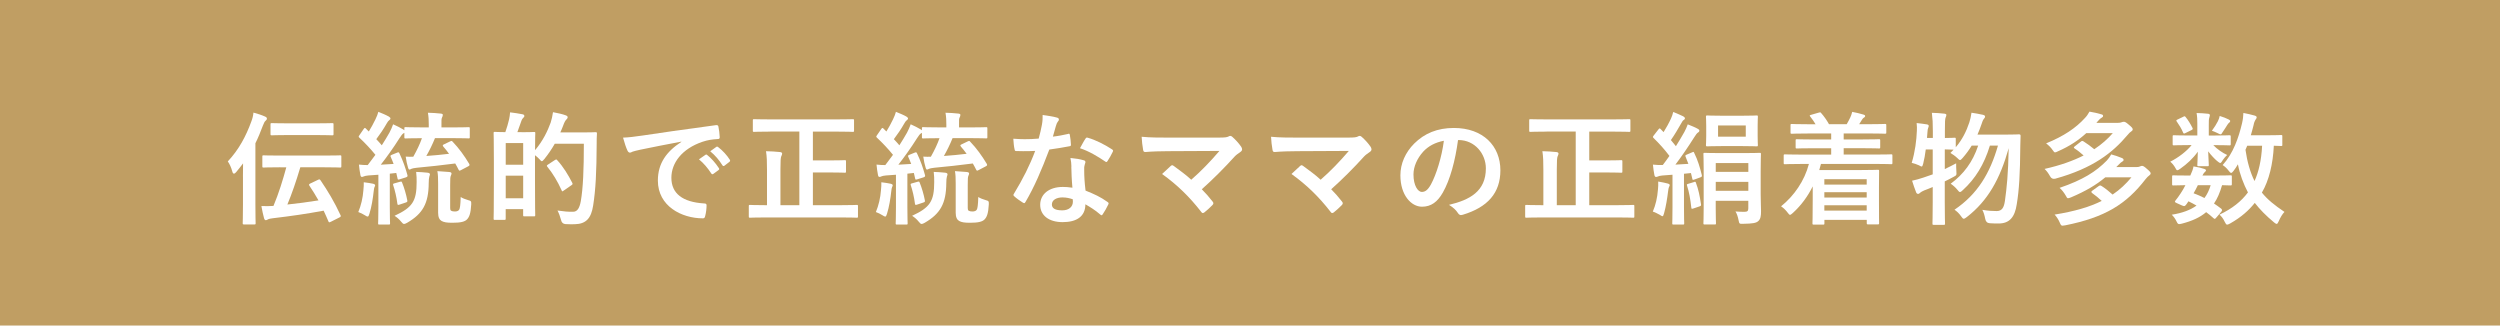 <?xml version="1.0" encoding="UTF-8"?>
<svg id="_レイヤー_2" data-name="レイヤー 2" xmlns="http://www.w3.org/2000/svg" width="768" height="100" viewBox="0 0 768 100">
  <defs>
    <style>
      .cls-1 {
        fill: #fff;
      }

      .cls-2 {
        fill: #c09e63;
      }
    </style>
  </defs>
  <g id="text">
    <g>
      <rect class="cls-2" width="768" height="100"/>
      <g>
        <path class="cls-1" d="M74.63,54.2c0-1.2,0-2.63,.04-4.01-.64,.86-1.35,1.76-2.1,2.66-.26,.34-.52,.49-.71,.49s-.38-.19-.49-.64c-.34-1.28-.86-2.36-1.39-3.11,3.41-3.64,5.59-7.76,7.24-12.3,.34-.86,.56-1.8,.64-2.7,1.35,.38,2.36,.68,3.53,1.2,.41,.19,.6,.34,.6,.64,0,.26-.11,.41-.41,.68-.26,.22-.45,.52-.83,1.5-.71,1.88-1.43,3.68-2.29,5.4v18.83c0,3.68,.07,5.51,.07,5.7,0,.38-.04,.41-.41,.41h-3.11c-.41,0-.45-.04-.45-.41,0-.22,.08-2.03,.08-5.7v-8.63Zm11.51-2.81c-3.68,0-4.91,.08-5.14,.08-.38,0-.41-.04-.41-.45v-2.89c0-.38,.04-.41,.41-.41,.23,0,1.46,.07,5.14,.07h13.17c3.68,0,4.91-.07,5.14-.07,.38,0,.41,.04,.41,.41v2.89c0,.41-.04,.45-.41,.45-.23,0-1.46-.08-5.14-.08h-7.05c-1.31,4.39-2.59,8.1-3.98,11.44,3.11-.34,6.15-.71,9.56-1.27-.9-1.61-1.84-3.08-2.78-4.5-.23-.34-.15-.49,.3-.71l2.29-1.09c.45-.23,.56-.23,.83,.15,2.18,3.19,4.24,6.6,6.11,10.65,.19,.38,.15,.52-.41,.79l-2.55,1.28c-.53,.26-.6,.22-.75-.15-.49-1.12-.94-2.21-1.46-3.26-5.51,1.01-9.64,1.61-15.64,2.33-.71,.08-1.16,.19-1.39,.3-.26,.15-.49,.3-.71,.3-.3,0-.45-.26-.56-.6-.3-1.09-.56-2.29-.82-3.75,1.42,.04,2.59,.04,3.71-.04,1.65-3.94,2.85-7.88,3.94-11.85h-1.8Zm2.25-9.9c-3.45,0-4.61,.08-4.84,.08-.41,0-.45-.04-.45-.41v-2.93c0-.38,.04-.41,.45-.41,.23,0,1.39,.07,4.84,.07h8.78c3.45,0,4.61-.07,4.84-.07,.41,0,.45,.04,.45,.41v2.93c0,.38-.04,.41-.45,.41-.23,0-1.39-.08-4.84-.08h-8.78Z"/>
        <path class="cls-1" d="M111.64,58.32c.07-.83,.15-1.43,.11-2.33,1.2,.15,2.18,.3,2.85,.45,.45,.11,.64,.3,.64,.45,0,.23-.04,.34-.19,.56-.11,.19-.19,.75-.26,1.39-.23,2.1-.64,4.73-1.31,6.86-.19,.56-.3,.83-.52,.83-.19,0-.45-.11-.83-.38-.49-.34-1.58-.86-2.06-1.01,.83-1.99,1.39-4.28,1.58-6.83Zm26.67-14.89c.41-.19,.49-.19,.75,.11,1.95,2.02,3.64,4.39,5.1,6.83,.15,.34,.11,.49-.3,.71l-2.21,1.16c-.23,.11-.38,.19-.49,.19-.08,0-.15-.08-.26-.26-.34-.67-.67-1.31-1.05-1.95-4.28,.56-7.91,.94-11.81,1.31-.83,.08-1.46,.23-1.69,.34-.19,.11-.34,.22-.56,.22-.19,0-.3-.15-.41-.49-.3-.94-.6-2.33-.75-3.49,.83,.04,1.58,.08,2.33,.04,1.16-2.06,2.06-3.98,2.66-5.7h-.11c-3.49,0-4.65,.08-4.88,.08-.38,0-.41-.04-.41-.38v-1.35c-.11,.08-.15,.11-.26,.15-.38,.23-.68,.64-1.24,1.5-1.91,3.04-3.98,5.89-5.74,8.14l3.94-.23c-.26-.75-.6-1.46-.9-2.18-.15-.34-.08-.45,.38-.64l1.65-.67c.41-.15,.49-.11,.67,.26,1.09,2.29,1.8,4.31,2.44,6.64,.11,.38,0,.56-.45,.71l-1.91,.6c-.52,.15-.6,.15-.68-.3-.11-.56-.23-1.13-.38-1.65l-1.99,.22v10.31c0,3.45,.08,4.73,.08,4.91,0,.38-.04,.41-.41,.41h-2.85c-.38,0-.41-.04-.41-.41,0-.23,.08-1.46,.08-4.91v-9.98l-3.08,.22c-.64,.04-1.2,.19-1.43,.3s-.34,.15-.56,.15c-.26,0-.38-.23-.45-.6-.19-.98-.34-1.99-.45-3.19,1.01,.11,1.8,.15,2.7,.15,.79-1.01,1.58-2.06,2.36-3.15-1.46-1.8-3.15-3.6-4.91-5.25-.15-.15-.23-.23-.23-.34s.11-.26,.26-.49l1.27-1.84c.15-.23,.26-.34,.38-.34s.19,.08,.34,.23c.3,.3,.56,.6,.86,.86,.75-1.2,1.35-2.33,2.03-3.71,.49-1.01,.71-1.61,.9-2.33,1.01,.41,2.33,.94,3.23,1.46,.34,.23,.49,.38,.49,.6,0,.19-.15,.34-.34,.49-.3,.23-.45,.41-.71,.86-1.16,2.03-2.14,3.45-3.3,4.99,.6,.64,1.16,1.24,1.69,1.88,.83-1.28,1.61-2.59,2.36-3.9,.45-.82,.82-1.73,1.12-2.55,1.12,.49,2.29,1.09,3.15,1.61l.3,.23v-.56c0-.38,.04-.41,.41-.41,.23,0,1.39,.08,4.88,.08h2.21v-.9c0-1.31-.04-2.25-.26-3.6,1.39,.04,2.62,.11,3.98,.26,.38,.04,.6,.19,.6,.38,0,.34-.11,.53-.23,.79-.23,.45-.19,.9-.19,2.18v.9h3.41c3.49,0,4.69-.08,4.91-.08,.34,0,.38,.04,.38,.41v2.66c0,.34-.04,.38-.38,.38-.23,0-1.43-.08-4.91-.08h-5.4c-.75,1.88-1.73,3.86-2.66,5.48,2.55-.19,4.69-.38,6.98-.67-.56-.79-1.16-1.5-1.76-2.21-.26-.34-.23-.49,.19-.68l1.95-.94Zm-15.42,12.41c.45-.11,.49-.11,.64,.26,.64,1.54,1.28,3.75,1.58,5.4,.08,.38,.08,.53-.45,.71l-1.91,.64c-.56,.19-.6,.11-.68-.3-.22-1.88-.79-4.24-1.27-5.63-.11-.38-.08-.49,.38-.6l1.73-.49Zm5.1,.08c0-.98,0-1.95-.15-3.11,1.16,.04,2.33,.11,3.41,.23,.53,.04,.83,.23,.83,.49,0,.22-.11,.45-.19,.71-.11,.34-.19,1.12-.19,2.03-.04,6.23-1.84,9.38-6.6,12.15-.45,.23-.71,.38-.94,.38-.3,0-.52-.19-.9-.67-.67-.83-1.31-1.35-2.06-1.84,5.48-2.55,6.79-4.46,6.79-10.35Zm10.31,7.99c0,.49,.11,.75,.3,.83,.23,.15,.64,.23,1.16,.23,.64,0,1.09-.23,1.28-.52,.26-.38,.41-1.39,.49-3.94,.45,.34,1.5,.75,2.33,.98,.86,.22,.94,.34,.9,1.31-.15,2.78-.6,3.86-1.28,4.58-.67,.71-1.91,1.05-4.5,1.05-1.73,0-2.59-.15-3.34-.56-.64-.38-1.05-1.12-1.05-2.51v-8.96c0-1.73-.04-2.78-.23-3.83,1.16,.08,2.44,.15,3.6,.26,.45,.04,.75,.19,.75,.45,0,.3-.11,.41-.23,.75-.15,.41-.19,.75-.19,2.89v7.01Z"/>
        <path class="cls-1" d="M160.24,40.62c2.66,0,3.53-.08,3.79-.08,.38,0,.41,.04,.41,.41,0,.19-.07,1.5-.07,5.18,2.44-2.89,3.86-5.89,4.8-8.48,.3-.98,.56-2.03,.71-3.19,1.43,.26,3.04,.64,3.71,.9,.49,.15,.79,.34,.79,.6,0,.3-.04,.41-.38,.75-.3,.26-.64,.86-1.01,1.91-.26,.71-.56,1.39-.86,2.06h7.01c2.7,0,3.56-.08,3.79-.08,.38,0,.45,.08,.45,.45-.08,1.05-.08,2.06-.08,3.11-.04,8.63-.3,14.06-1.09,19.02-.6,3.83-2.14,5.63-5.66,5.7-.83,0-1.88,.04-2.85-.04q-1.09-.08-1.35-1.28c-.26-1.01-.68-2.14-1.09-2.89,2.03,.3,3.3,.41,4.8,.38,1.35,0,1.99-1.24,2.36-3.23,.71-4.05,.94-9.86,.94-17.67h-8.93c-.9,1.58-1.95,3.15-3.19,4.69-.38,.45-.6,.68-.79,.68s-.38-.23-.79-.68c-.41-.41-.86-.82-1.31-1.16v7.76c0,8.74,.07,10.39,.07,10.61,0,.38-.04,.41-.41,.41h-2.89c-.38,0-.41-.04-.41-.41v-1.8h-5.36v2.85c0,.41-.04,.45-.45,.45h-2.85c-.38,0-.41-.04-.41-.45,0-.22,.08-1.99,.08-11.1v-6.49c0-6.53-.08-8.33-.08-8.59,0-.38,.04-.41,.41-.41,.23,0,1.01,.08,3.19,.08,.45-1.31,.9-2.74,1.16-3.94,.15-.71,.23-1.27,.3-2.14,1.35,.15,2.74,.38,3.86,.6,.34,.07,.52,.26,.52,.49,0,.26-.08,.38-.34,.6-.23,.19-.41,.52-.53,.83-.41,1.12-.83,2.4-1.27,3.56h1.27Zm-4.88,3.34v6.64h5.36v-6.64h-5.36Zm5.36,16.95v-6.94h-5.36v6.94h5.36Zm9.75-11.74c.19-.11,.3-.19,.41-.19,.08,0,.15,.08,.3,.23,1.84,1.99,3.41,4.58,4.61,6.94,.19,.38,.15,.49-.3,.79l-2.33,1.61c-.19,.15-.3,.23-.38,.23-.11,0-.19-.11-.26-.34-1.24-2.74-2.66-5.1-4.39-7.24-.23-.3-.19-.38,.26-.68l2.06-1.35Z"/>
        <path class="cls-1" d="M209.29,43.51c-4.58,.86-8.59,1.65-12.6,2.48-1.43,.34-1.8,.41-2.36,.6-.26,.11-.53,.3-.83,.3-.26,0-.56-.23-.71-.56-.49-1.01-.9-2.33-1.39-4.05,1.91-.08,3.04-.23,5.96-.64,4.61-.68,12.86-1.91,22.54-3.19,.56-.08,.75,.15,.79,.41,.19,.86,.38,2.25,.41,3.3,0,.45-.23,.56-.71,.56-1.76,.11-2.96,.3-4.58,.83-6.38,2.17-9.56,6.56-9.56,11.06,0,4.84,3.45,7.46,9.98,7.88,.6,0,.83,.15,.83,.56,0,.98-.15,2.29-.41,3.23-.11,.56-.26,.79-.71,.79-6.6,0-13.84-3.79-13.84-11.59,0-5.33,2.66-8.93,7.2-11.89v-.08Zm7.43,4.05c.19-.15,.34-.11,.56,.08,1.16,.9,2.51,2.4,3.56,4.01,.15,.23,.15,.41-.11,.6l-1.58,1.16c-.26,.19-.45,.15-.64-.11-1.13-1.73-2.33-3.15-3.79-4.35l1.99-1.39Zm3.34-2.44c.23-.15,.34-.11,.56,.07,1.39,1.05,2.74,2.55,3.56,3.86,.15,.23,.19,.45-.11,.68l-1.5,1.16c-.3,.23-.49,.11-.64-.11-1.01-1.61-2.21-3.04-3.75-4.31l1.88-1.35Z"/>
        <path class="cls-1" d="M236.63,40.43c-3.49,0-4.73,.08-4.95,.08-.38,0-.41-.04-.41-.41v-3.08c0-.38,.04-.41,.41-.41,.23,0,1.46,.07,4.95,.07h20.37c3.49,0,4.73-.07,4.95-.07,.38,0,.41,.04,.41,.41v3.08c0,.38-.04,.41-.41,.41-.23,0-1.46-.08-4.95-.08h-7.28v8.85h5.21c3.23,0,4.35-.08,4.58-.08,.34,0,.38,.04,.38,.41v3.04c0,.38-.04,.41-.38,.41-.23,0-1.35-.08-4.58-.08h-5.21v10.05h8.78c3.34,0,4.46-.08,4.69-.08,.34,0,.38,.04,.38,.41v3.11c0,.38-.04,.41-.38,.41-.23,0-1.35-.08-4.69-.08h-23.44c-3.3,0-4.43,.08-4.65,.08-.34,0-.38-.04-.38-.41v-3.11c0-.38,.04-.41,.38-.41,.23,0,1.35,.08,4.65,.08h.56v-10.88c0-2.59-.04-3.94-.3-5.7,1.43,.04,3,.11,4.31,.26,.41,.04,.64,.23,.64,.45,0,.34-.11,.53-.26,.83-.19,.45-.26,1.39-.26,4.09v10.95h5.81v-22.62h-8.93Z"/>
        <path class="cls-1" d="M270.64,58.32c.07-.83,.15-1.43,.11-2.33,1.2,.15,2.18,.3,2.85,.45,.45,.11,.64,.3,.64,.45,0,.23-.04,.34-.19,.56-.11,.19-.19,.75-.26,1.39-.23,2.1-.64,4.73-1.31,6.86-.19,.56-.3,.83-.52,.83-.19,0-.45-.11-.83-.38-.49-.34-1.58-.86-2.06-1.01,.83-1.99,1.39-4.28,1.58-6.83Zm26.67-14.89c.41-.19,.49-.19,.75,.11,1.95,2.02,3.64,4.39,5.1,6.83,.15,.34,.11,.49-.3,.71l-2.21,1.16c-.23,.11-.38,.19-.49,.19-.08,0-.15-.08-.26-.26-.34-.67-.67-1.31-1.05-1.95-4.28,.56-7.91,.94-11.81,1.31-.83,.08-1.46,.23-1.69,.34-.19,.11-.34,.22-.56,.22-.19,0-.3-.15-.41-.49-.3-.94-.6-2.33-.75-3.49,.83,.04,1.58,.08,2.33,.04,1.16-2.06,2.06-3.98,2.66-5.7h-.11c-3.49,0-4.65,.08-4.88,.08-.38,0-.41-.04-.41-.38v-1.35c-.11,.08-.15,.11-.26,.15-.38,.23-.68,.64-1.24,1.5-1.91,3.04-3.98,5.89-5.74,8.14l3.94-.23c-.26-.75-.6-1.46-.9-2.18-.15-.34-.08-.45,.38-.64l1.65-.67c.41-.15,.49-.11,.67,.26,1.09,2.29,1.8,4.31,2.44,6.64,.11,.38,0,.56-.45,.71l-1.91,.6c-.52,.15-.6,.15-.68-.3-.11-.56-.23-1.13-.38-1.65l-1.99,.22v10.31c0,3.45,.08,4.73,.08,4.91,0,.38-.04,.41-.41,.41h-2.85c-.38,0-.41-.04-.41-.41,0-.23,.08-1.46,.08-4.91v-9.98l-3.08,.22c-.64,.04-1.2,.19-1.43,.3s-.34,.15-.56,.15c-.26,0-.38-.23-.45-.6-.19-.98-.34-1.99-.45-3.19,1.01,.11,1.8,.15,2.7,.15,.79-1.01,1.58-2.06,2.36-3.15-1.46-1.8-3.15-3.6-4.91-5.25-.15-.15-.23-.23-.23-.34s.11-.26,.26-.49l1.27-1.84c.15-.23,.26-.34,.38-.34s.19,.08,.34,.23c.3,.3,.56,.6,.86,.86,.75-1.2,1.35-2.33,2.03-3.71,.49-1.01,.71-1.61,.9-2.33,1.01,.41,2.33,.94,3.23,1.46,.34,.23,.49,.38,.49,.6,0,.19-.15,.34-.34,.49-.3,.23-.45,.41-.71,.86-1.16,2.03-2.14,3.45-3.3,4.99,.6,.64,1.16,1.24,1.69,1.88,.83-1.28,1.61-2.59,2.36-3.9,.45-.82,.82-1.73,1.12-2.55,1.12,.49,2.29,1.09,3.15,1.61l.3,.23v-.56c0-.38,.04-.41,.41-.41,.23,0,1.39,.08,4.88,.08h2.21v-.9c0-1.31-.04-2.25-.26-3.6,1.39,.04,2.62,.11,3.98,.26,.38,.04,.6,.19,.6,.38,0,.34-.11,.53-.23,.79-.23,.45-.19,.9-.19,2.18v.9h3.41c3.49,0,4.69-.08,4.91-.08,.34,0,.38,.04,.38,.41v2.66c0,.34-.04,.38-.38,.38-.23,0-1.43-.08-4.91-.08h-5.4c-.75,1.88-1.73,3.86-2.66,5.48,2.55-.19,4.69-.38,6.98-.67-.56-.79-1.16-1.5-1.76-2.21-.26-.34-.23-.49,.19-.68l1.95-.94Zm-15.42,12.41c.45-.11,.49-.11,.64,.26,.64,1.54,1.28,3.75,1.58,5.4,.08,.38,.08,.53-.45,.71l-1.91,.64c-.56,.19-.6,.11-.68-.3-.22-1.88-.79-4.24-1.27-5.63-.11-.38-.08-.49,.38-.6l1.73-.49Zm5.1,.08c0-.98,0-1.95-.15-3.11,1.16,.04,2.33,.11,3.41,.23,.53,.04,.83,.23,.83,.49,0,.22-.11,.45-.19,.71-.11,.34-.19,1.12-.19,2.03-.04,6.23-1.84,9.38-6.6,12.15-.45,.23-.71,.38-.94,.38-.3,0-.52-.19-.9-.67-.67-.83-1.31-1.35-2.06-1.84,5.48-2.55,6.79-4.46,6.79-10.35Zm10.31,7.99c0,.49,.11,.75,.3,.83,.23,.15,.64,.23,1.16,.23,.64,0,1.09-.23,1.28-.52,.26-.38,.41-1.39,.49-3.94,.45,.34,1.5,.75,2.33,.98,.86,.22,.94,.34,.9,1.31-.15,2.78-.6,3.86-1.28,4.58-.67,.71-1.91,1.05-4.5,1.05-1.73,0-2.59-.15-3.34-.56-.64-.38-1.05-1.12-1.05-2.51v-8.96c0-1.73-.04-2.78-.23-3.83,1.16,.08,2.44,.15,3.6,.26,.45,.04,.75,.19,.75,.45,0,.3-.11,.41-.23,.75-.15,.41-.19,.75-.19,2.89v7.01Z"/>
        <path class="cls-1" d="M328.09,41.14c.34-.11,.49-.11,.56,.3,.19,.94,.3,2.06,.34,3.04,0,.34-.15,.41-.45,.45-2.03,.41-3.86,.67-6.19,1.01-2.4,6.34-4.61,11.51-7.31,16.09-.15,.26-.26,.38-.41,.38-.11,0-.26-.08-.45-.19-.86-.53-1.95-1.31-2.59-1.91-.19-.15-.26-.26-.26-.41,0-.11,.04-.26,.19-.45,2.81-4.65,4.8-8.59,6.49-13.09-1.42,.08-2.59,.08-3.75,.08-.83,0-1.12,0-2.06-.04-.38,0-.45-.11-.53-.6-.19-.71-.3-1.95-.38-3.19,1.54,.11,2.4,.15,3.49,.15,1.46,0,2.59-.04,4.31-.19,.45-1.58,.71-2.85,.98-4.2,.23-1.31,.23-1.88,.23-3.04,1.61,.22,3.23,.45,4.39,.79,.38,.08,.6,.3,.6,.56,0,.3-.11,.49-.34,.71-.23,.3-.38,.64-.6,1.39-.26,.9-.56,2.06-.9,3.19,1.46-.15,3.19-.49,4.65-.82Zm1.05,10.05c-.04-1.01-.08-1.61-.3-2.66,1.84,.19,2.81,.34,4.09,.71,.34,.07,.52,.26,.52,.6,0,.08-.07,.34-.23,.79-.15,.45-.19,.9-.15,1.54,0,2.21,.11,3.83,.41,6.38,2.7,1.09,4.54,1.91,6.75,3.49,.38,.26,.41,.41,.23,.79-.56,1.16-1.09,2.1-1.73,3.04-.11,.19-.23,.26-.34,.26s-.22-.07-.38-.22c-1.65-1.43-3.04-2.25-4.58-3.15,0,3.75-2.7,5.48-6.98,5.48s-6.9-2.1-6.9-5.33,2.7-5.48,6.94-5.48c.71,0,1.76,.04,2.96,.23-.23-2.4-.3-4.69-.34-6.45Zm-2.66,9.45c-1.88,0-3.34,.75-3.34,2.18,0,1.2,1.05,1.8,3.19,1.8,2.03,0,3.26-1.09,3.26-2.66,0-.34,0-.52-.04-.75-.9-.3-1.91-.56-3.08-.56Zm6.98-18.04c.23-.38,.41-.41,.79-.26,2.21,.6,5.18,2.1,7.35,3.53,.22,.15,.34,.26,.34,.41,0,.11-.04,.26-.15,.45-.38,.83-1.05,1.99-1.58,2.78-.11,.19-.23,.26-.34,.26s-.19-.04-.34-.15c-2.21-1.5-4.91-3.15-7.76-4.09,.64-1.12,1.2-2.25,1.69-2.93Z"/>
        <path class="cls-1" d="M374.29,42.27c2.18,0,2.63-.11,3.11-.34,.19-.11,.38-.19,.53-.19,.22,0,.45,.11,.64,.3,1.01,.9,1.88,1.84,2.7,3,.19,.3,.3,.56,.3,.83,0,.3-.15,.56-.49,.79-.79,.56-1.31,.9-1.8,1.43-3.23,3.56-6.71,7.05-10.09,10.05,1.2,1.2,2.21,2.36,3.3,3.75,.19,.23,.26,.38,.26,.56s-.11,.38-.34,.6c-.75,.75-1.58,1.54-2.44,2.21-.19,.11-.34,.19-.49,.19s-.3-.11-.45-.34c-3.64-4.69-7.43-8.36-12.04-11.66,.75-.71,2.03-1.91,2.7-2.51,.15-.11,.3-.19,.41-.19,.15,0,.3,.11,.52,.26,1.95,1.43,3.75,2.74,5.33,4.2,3.15-2.74,5.89-5.63,8.66-8.85l-15.79,.08c-2.18,0-4.95,.08-6.98,.26-.49,0-.6-.23-.68-.68-.23-1.31-.38-2.63-.45-4.01,2.55,.26,5.59,.26,8.18,.26h15.38Z"/>
        <path class="cls-1" d="M414.04,42.27c2.18,0,2.63-.11,3.11-.34,.19-.11,.38-.19,.53-.19,.22,0,.45,.11,.64,.3,1.01,.9,1.88,1.84,2.7,3,.19,.3,.3,.56,.3,.83,0,.3-.15,.56-.49,.79-.79,.56-1.31,.9-1.8,1.43-3.23,3.56-6.71,7.05-10.09,10.05,1.2,1.2,2.21,2.36,3.3,3.75,.19,.23,.26,.38,.26,.56s-.11,.38-.34,.6c-.75,.75-1.58,1.54-2.44,2.21-.19,.11-.34,.19-.49,.19s-.3-.11-.45-.34c-3.64-4.69-7.43-8.36-12.04-11.66,.75-.71,2.03-1.91,2.7-2.51,.15-.11,.3-.19,.41-.19,.15,0,.3,.11,.52,.26,1.95,1.43,3.75,2.74,5.33,4.2,3.15-2.74,5.89-5.63,8.66-8.85l-15.79,.08c-2.18,0-4.95,.08-6.98,.26-.49,0-.6-.23-.68-.68-.23-1.31-.38-2.63-.45-4.01,2.55,.26,5.59,.26,8.18,.26h15.38Z"/>
        <path class="cls-1" d="M447.91,43.02c-.86,6.38-2.44,12.23-4.69,16.17-1.61,2.81-3.56,4.31-6.38,4.31-3.3,0-6.64-3.53-6.64-9.64,0-3.6,1.54-7.05,4.24-9.75,3.15-3.15,7.13-4.8,12.19-4.8,9,0,14.29,5.55,14.29,13.01,0,6.98-3.94,11.36-11.55,13.65-.79,.23-1.12,.08-1.61-.68-.41-.64-1.2-1.5-2.63-2.36,6.34-1.5,11.33-4.13,11.33-11.21,0-4.46-3.38-8.7-8.4-8.7h-.15Zm-10.76,3.64c-1.8,2.02-2.93,4.54-2.93,6.94,0,3.45,1.39,5.36,2.55,5.36,.98,0,1.8-.49,2.81-2.29,1.65-3.04,3.34-8.44,3.98-13.43-2.63,.52-4.73,1.58-6.41,3.41Z"/>
        <path class="cls-1" d="M475.13,40.43c-3.49,0-4.73,.08-4.95,.08-.38,0-.41-.04-.41-.41v-3.08c0-.38,.04-.41,.41-.41,.23,0,1.46,.07,4.95,.07h20.37c3.49,0,4.73-.07,4.95-.07,.38,0,.41,.04,.41,.41v3.08c0,.38-.04,.41-.41,.41-.23,0-1.46-.08-4.95-.08h-7.28v8.85h5.21c3.23,0,4.35-.08,4.58-.08,.34,0,.38,.04,.38,.41v3.04c0,.38-.04,.41-.38,.41-.23,0-1.35-.08-4.58-.08h-5.21v10.05h8.78c3.34,0,4.46-.08,4.69-.08,.34,0,.38,.04,.38,.41v3.11c0,.38-.04,.41-.38,.41-.23,0-1.35-.08-4.69-.08h-23.44c-3.3,0-4.43,.08-4.65,.08-.34,0-.38-.04-.38-.41v-3.11c0-.38,.04-.41,.38-.41,.23,0,1.35,.08,4.65,.08h.56v-10.88c0-2.59-.04-3.94-.3-5.7,1.43,.04,3,.11,4.31,.26,.41,.04,.64,.23,.64,.45,0,.34-.11,.53-.26,.83-.19,.45-.26,1.39-.26,4.09v10.95h5.81v-22.62h-8.93Z"/>
        <path class="cls-1" d="M509.33,58.17c.07-.83,.11-1.5,.07-2.4,1.13,.19,2.21,.41,2.89,.6,.45,.11,.64,.3,.64,.45,0,.23-.04,.41-.19,.56-.11,.19-.23,.75-.3,1.39-.26,2.1-.64,4.61-1.24,6.75-.19,.6-.26,.9-.49,.9-.19,0-.45-.19-.86-.45-.49-.3-1.61-.82-2.1-.98,.86-1.99,1.39-4.28,1.58-6.83Zm10.54-11.4c.41-.19,.45-.15,.6,.23,1.09,2.18,1.76,4.46,2.33,6.79,.08,.38,0,.52-.41,.68l-1.84,.67c-.53,.19-.6,.19-.68-.26l-.41-1.72-2.14,.22v10.28c0,3.45,.07,4.73,.07,4.91,0,.38-.04,.41-.41,.41h-2.85c-.38,0-.41-.04-.41-.41,0-.23,.07-1.46,.07-4.91v-9.98l-3.08,.23c-.64,.04-1.16,.19-1.39,.3-.23,.11-.38,.15-.6,.15-.26,0-.41-.23-.49-.6-.19-.98-.34-1.99-.45-3.19,1.13,.11,1.99,.15,3.04,.11,.71-.9,1.35-1.84,2.03-2.78-1.46-1.95-3.11-3.79-4.88-5.51-.15-.15-.19-.23-.19-.34s.11-.23,.26-.45l1.43-1.84c.3-.38,.41-.41,.68-.11l.9,.94c.79-1.27,1.65-2.78,2.29-4.2,.34-.75,.49-1.24,.67-1.99,1.05,.41,2.18,.9,3.11,1.35,.34,.23,.49,.38,.49,.6s-.15,.38-.34,.49c-.3,.19-.45,.41-.71,.9-1.16,1.99-2.02,3.53-3.26,5.29,.52,.64,1.05,1.24,1.54,1.88,.9-1.42,1.76-2.89,2.59-4.35,.41-.79,.75-1.5,1.05-2.36,.98,.41,2.21,.86,3.11,1.39,.34,.19,.45,.3,.45,.52,0,.26-.11,.45-.41,.6-.38,.26-.6,.6-1.16,1.46-1.99,3.15-3.98,6.04-5.78,8.4l3.98-.23c-.26-.75-.56-1.5-.86-2.21-.15-.34-.07-.45,.38-.64l1.69-.71Zm.49,9.15c.45-.15,.53-.11,.64,.26,.75,1.95,1.16,3.98,1.54,6.53,.07,.38,.07,.49-.41,.68l-1.88,.64c-.56,.19-.64,.15-.68-.26-.3-2.7-.67-4.76-1.31-6.75-.11-.38-.08-.41,.38-.56l1.73-.52Zm20.52,3.86c0,1.91,.11,3.94,.11,5.1,0,1.39-.11,2.44-.9,3.08-.6,.53-1.61,.75-4.58,.79-1.16,.04-1.2,.04-1.43-1.13-.19-1.01-.53-2.03-.94-2.66,1.01,.08,1.69,.11,2.74,.11,.9,0,1.2-.26,1.2-1.05v-2.33h-10.01v2.21c0,3,.08,4.46,.08,4.65,0,.38-.04,.41-.41,.41h-3.04c-.38,0-.41-.04-.41-.41,0-.23,.08-1.58,.08-4.69v-11.7c0-3.11-.08-4.58-.08-4.8,0-.38,.04-.41,.41-.41,.26,0,1.39,.08,4.73,.08h7.43c3.3,0,4.43-.08,4.69-.08,.38,0,.41,.04,.41,.41,0,.23-.08,1.88-.08,5.1v7.31Zm-5.7-24.23c3.11,0,4.2-.08,4.43-.08,.38,0,.41,.04,.41,.45,0,.23-.07,.94-.07,2.74v3.11c0,1.8,.07,2.51,.07,2.74,0,.41-.04,.45-.41,.45-.23,0-1.31-.08-4.43-.08h-6.23c-3.11,0-4.2,.08-4.43,.08-.41,0-.45-.04-.45-.45,0-.22,.08-.94,.08-2.74v-3.11c0-1.8-.08-2.51-.08-2.74,0-.41,.04-.45,.45-.45,.23,0,1.31,.08,4.43,.08h6.23Zm-8.1,14.55v2.7h10.01v-2.7h-10.01Zm10.01,8.51v-2.74h-10.01v2.74h10.01Zm-.79-20.07h-8.51v3.45h8.51v-3.45Z"/>
        <path class="cls-1" d="M553.05,50.37c-3.34,0-4.46,.08-4.69,.08-.38,0-.41-.04-.41-.41v-2.21c0-.38,.04-.41,.41-.41,.23,0,1.35,.07,4.69,.07h9.49v-1.95h-5.33c-3.68,0-4.95,.08-5.18,.08-.38,0-.41-.04-.41-.41v-2.03c0-.38,.04-.41,.41-.41,.23,0,1.5,.08,5.18,.08h5.33v-1.84h-7.05c-3.6,0-4.8,.08-5.03,.08-.38,0-.41-.04-.41-.41v-2.18c0-.38,.04-.41,.41-.41,.23,0,1.43,.08,5.03,.08h2.25c-.41-.71-.98-1.54-1.61-2.33-.26-.34-.3-.41,.23-.56l2.36-.68c.41-.11,.49-.19,.75,.15,.9,1.01,1.73,2.21,2.4,3.41h5.44c.38-.6,.68-1.28,1.09-2.06,.26-.53,.41-1.01,.6-1.73,1.2,.23,2.36,.49,3.45,.83,.34,.11,.52,.19,.52,.45,0,.23-.19,.41-.41,.52-.23,.11-.49,.49-.67,.79-.23,.41-.49,.79-.75,1.2h2.85c3.56,0,4.8-.08,5.03-.08,.41,0,.45,.04,.45,.41v2.18c0,.38-.04,.41-.45,.41-.23,0-1.46-.08-5.03-.08h-7.61v1.84h5.66c3.68,0,4.95-.08,5.18-.08,.34,0,.38,.04,.38,.41v2.03c0,.38-.04,.41-.38,.41-.23,0-1.5-.08-5.18-.08h-5.66v1.95h9.9c3.3,0,4.46-.07,4.69-.07,.34,0,.38,.04,.38,.41v2.21c0,.38-.04,.41-.38,.41-.23,0-1.39-.08-4.69-.08h-16.88c-.15,.64-.34,1.28-.52,1.88h12.64c3.38,0,5.1-.08,5.33-.08,.41,0,.41,.04,.41,.45,0,.23-.04,1.35-.04,4.99v3.83c0,5.78,.04,6.86,.04,7.05,0,.41,0,.45-.41,.45h-3c-.34,0-.38-.04-.38-.45v-.94h-13.01v1.05c0,.38-.04,.41-.41,.41h-2.85c-.38,0-.41-.04-.41-.41,0-.19,.08-1.5,.08-7.39v-3.94c-1.5,3-3.45,5.74-6.08,8.14-.45,.38-.67,.6-.9,.6-.19,0-.38-.23-.75-.71-.56-.75-1.27-1.42-1.99-1.91,4.01-3.23,7.2-7.84,8.55-13.01h-2.63Zm7.39,4.69v1.65h13.01v-1.65h-13.01Zm13.01,5.63v-1.65h-13.01v1.65h13.01Zm0,4.01v-1.65h-13.01v1.65h13.01Z"/>
        <path class="cls-1" d="M591.6,45.87c-.19,1.54-.45,3.08-.79,4.39-.19,.64-.26,.9-.49,.9-.15,0-.41-.15-.83-.38-.6-.3-1.58-.6-2.21-.75,1.05-3.49,1.46-6.9,1.58-9.83,.04-.71,.04-1.46-.07-2.4,1.01,.11,2.25,.26,3.15,.41,.41,.08,.56,.23,.56,.45s-.04,.34-.15,.6c-.15,.3-.19,.68-.23,1.28-.04,.6-.07,1.2-.15,1.84h1.8v-2.06c0-2.66-.08-3.79-.3-5.66,1.39,.04,2.59,.11,3.86,.26,.38,.04,.6,.19,.6,.38,0,.3-.11,.49-.23,.79-.19,.45-.23,1.39-.23,4.16v2.14c1.99,0,2.74-.08,2.93-.08,.38,0,.41,.04,.41,.38v2.55c1.99-2.36,3.23-4.84,4.16-7.61,.3-.98,.52-1.88,.67-3,1.01,.15,2.44,.38,3.53,.64,.41,.11,.64,.26,.64,.52s-.11,.45-.38,.75c-.26,.3-.45,.79-.75,1.73-.34,1.01-.75,2.02-1.2,3.08h8.74c2.85,0,3.75-.08,3.98-.08,.41,0,.52,.11,.52,.49-.04,1.01-.08,2.03-.08,2.93-.07,8.96-.38,13.73-1.09,18.04-.6,4.01-2.25,5.93-5.59,5.93-.68,0-1.73,0-2.7-.08q-1.16-.07-1.39-1.31c-.23-1.2-.52-2.1-.9-2.81,1.73,.3,3.04,.38,4.39,.38,1.69,0,2.25-1.12,2.55-3.11,.56-4.05,1.01-8.21,1.16-16.2-2.66,9.45-6.38,16.13-12.86,21.15-.45,.34-.71,.52-.94,.52-.26,0-.45-.23-.79-.71-.64-.94-1.39-1.61-2.06-2.06,7.09-4.8,10.91-11.21,13.35-19.69h-2.48c-1.76,5.81-4.5,10.2-8.29,13.65-.41,.41-.68,.6-.9,.6s-.41-.19-.75-.64c-.64-.79-1.43-1.46-2.1-1.91,3.94-2.89,6.79-6.68,8.44-11.7h-1.99c-.79,1.31-1.73,2.59-2.78,3.79-.41,.45-.6,.64-.79,.64-.23,0-.41-.19-.83-.6-.71-.68-1.5-1.2-2.14-1.58l.98-1.01c-.38,0-1.2-.04-2.7-.08v6.04c1.09-.52,2.25-1.09,3.49-1.76,0,.68,0,1.69,.07,2.51,.08,1.12,.08,1.16-.94,1.69-.9,.49-1.76,.94-2.63,1.35v6.34c0,4.28,.08,6.41,.08,6.6,0,.38-.04,.41-.41,.41h-3.04c-.38,0-.41-.04-.41-.41,0-.23,.08-2.33,.08-6.56v-4.65c-.86,.38-1.76,.71-2.63,1.05-.56,.26-1.01,.49-1.2,.68-.23,.22-.41,.38-.64,.38-.26,0-.45-.11-.6-.41-.45-1.09-.9-2.48-1.27-3.64,1.24-.26,2.29-.56,3.53-.98,.94-.3,1.88-.64,2.81-.97v-7.65h-2.18Z"/>
        <path class="cls-1" d="M640.92,40.88c-2.29,2.1-4.99,3.98-8.78,5.63-.38,.19-.64,.3-.83,.3-.23,0-.38-.19-.71-.67-.64-.94-1.28-1.5-2.03-2.1,5.44-2.21,9.15-4.73,11.93-7.8,.49-.49,1.01-1.24,1.39-1.95,1.39,.23,2.51,.49,3.64,.83,.38,.08,.53,.23,.53,.49,0,.23-.11,.38-.45,.56-.3,.15-.64,.45-1.05,.94l-.56,.64h6.41c.71,0,1.09-.08,1.35-.19,.22-.08,.41-.15,.67-.15,.34,0,.64,.11,1.46,.83,1.05,.86,1.28,1.16,1.28,1.5,0,.26-.19,.49-.45,.64-.34,.23-.67,.49-1.2,1.16-4.5,5.33-10.5,10.13-22.13,13.35q-1.09,.26-1.61-.75c-.53-.94-1.01-1.61-1.69-2.25,4.88-1.09,8.78-2.51,12-4.13-.98-.86-1.8-1.54-2.7-2.1-.19-.15-.3-.23-.3-.34s.11-.23,.3-.38l1.88-1.46c.34-.26,.49-.23,.86,0,1.05,.67,2.1,1.42,3.23,2.36,2.33-1.54,4.16-3.19,5.7-4.95h-8.14Zm5.81,13.61c-2.81,2.33-5.96,4.2-10.54,6.15-.45,.15-.71,.26-.9,.26-.26,0-.38-.23-.68-.79-.56-.97-1.2-1.8-1.91-2.4,7.16-2.44,11.18-4.99,14.52-8.4,.49-.52,.97-1.2,1.35-1.88,1.24,.34,2.03,.6,3.23,1.09,.38,.15,.56,.34,.56,.6,0,.23-.11,.38-.45,.56-.3,.15-.56,.38-1.01,.86l-.79,.79h5.96c.71,0,.97-.04,1.31-.19,.19-.08,.41-.19,.6-.19,.38,0,.64,.11,1.65,1.01,.83,.71,1.05,1.01,1.05,1.31,0,.26-.23,.49-.45,.64-.3,.23-.68,.56-1.12,1.13-5.93,7.69-12.45,11.74-24.68,14.18-.41,.08-.71,.11-.86,.11-.34,0-.53-.26-.79-.9-.41-.98-1.01-1.88-1.61-2.51,6.11-.98,10.8-2.36,14.48-4.2-1.01-.94-1.91-1.69-2.93-2.4-.15-.15-.26-.26-.26-.38s.11-.23,.26-.34l2.03-1.46c.34-.22,.49-.22,.86,0,1.12,.71,2.21,1.58,3.38,2.63,2.29-1.54,4.12-3.3,5.78-5.29h-8.03Z"/>
        <path class="cls-1" d="M680.18,41.63c3.3,0,4.43-.08,4.65-.08,.41,0,.45,.04,.45,.45v2.25c0,.38-.04,.41-.45,.41-.22,0-1.35-.08-4.65-.08h-.26c1.12,1.2,2.93,2.44,4.28,3.04-.49,.41-1.01,1.01-1.69,2.06-.15,.23-.26,.38-.45,.38s-.49-.19-1.01-.64c-.64-.52-1.8-1.73-2.7-2.93,.08,2.25,.19,3.68,.19,4.16,0,.38-.04,.41-.41,.41h-2.7c-.38,0-.41-.04-.41-.41,0-.49,.11-1.8,.15-4.05-1.46,2.06-3.34,3.79-5.36,5.21-.45,.34-.75,.49-.94,.49-.22,0-.34-.23-.56-.64-.49-.9-1.05-1.54-1.61-1.99,2.48-1.24,5.03-3.19,6.56-5.1h-.79c-3.3,0-4.43,.08-4.65,.08-.34,0-.38-.04-.38-.41v-2.25c0-.41,.04-.45,.38-.45,.22,0,1.35,.08,4.65,.08h2.55v-3.64c0-1.2-.04-2.21-.23-3.26,1.35,.04,2.33,.08,3.6,.23,.34,.04,.49,.26,.49,.41,0,.3-.15,.53-.19,.83-.15,.45-.15,1.01-.15,2.25v3.19h1.65Zm.67,25.2c-.22,.3-.38,.41-.49,.41s-.19-.08-.34-.19c-.75-.68-1.5-1.31-2.29-1.88-1.91,1.65-4.39,2.74-7.46,3.53-1.09,.26-1.2,.26-1.72-.83-.3-.64-.83-1.39-1.39-1.91,3.11-.49,5.66-1.39,7.61-2.81-.79-.45-1.61-.9-2.48-1.31l-.56,.83c-.45,.6-.6,.83-1.42,.45l-1.58-.71c-.41-.19-.6-.3-.6-.45,0-.08,.08-.19,.19-.38,.53-.64,1.01-1.31,1.58-2.18,.49-.71,.98-1.58,1.46-2.51-2.51,.04-3.53,.08-3.71,.08-.34,0-.38-.04-.38-.41v-2.29c0-.38,.08-.41,.38-.41,.19,0,1.01,.07,4.69,.07h.52c.56-1.2,.83-1.95,.98-2.81,1.42,.22,2.36,.45,3.38,.79,.3,.11,.45,.23,.45,.41,0,.22-.11,.34-.34,.52-.3,.3-.45,.49-.75,1.09h3.9c3.34,0,4.46-.07,4.69-.07,.41,0,.45,.04,.45,.41v2.29c0,.38-.08,.41-.45,.41-.19,0-.9-.04-2.55-.08-.64,2.21-1.42,4.09-2.48,5.63,.75,.49,1.46,1.01,2.21,1.58,.15,.15,.26,.3,.26,.45s-.08,.3-.22,.49l-1.54,1.8Zm-10.13-30.98c.38-.19,.49-.19,.71,.11,.75,.9,1.5,2.14,2.1,3.34,.15,.3,.11,.45-.26,.64l-1.91,.94c-.41,.22-.56,.22-.71-.15-.52-1.24-1.2-2.33-1.91-3.34-.26-.34-.26-.45,.19-.67l1.8-.86Zm4.46,21.04c-.45,.94-.9,1.8-1.31,2.48,1.16,.41,2.29,.94,3.34,1.46,.83-1.12,1.46-2.44,1.91-3.94h-3.94Zm6.19-19.73c.3-.6,.41-1.01,.52-1.54,1.2,.38,1.95,.67,2.78,1.09,.26,.15,.45,.3,.45,.45,0,.26-.08,.34-.3,.52-.19,.15-.41,.38-.6,.71-.38,.6-.9,1.46-1.46,2.25-.26,.45-.38,.64-.6,.64-.19,0-.49-.15-.97-.41-.56-.26-1.16-.53-1.69-.71,.75-1.01,1.39-2.03,1.88-3Zm19.77,7.28c0,.38-.04,.41-.41,.41-.15,0-.79-.04-2.21-.08-.26,5.55-1.46,10.65-3.67,14.4,1.69,2.1,3.86,3.86,6.94,5.93-.64,.64-1.28,1.73-1.76,2.85-.26,.56-.41,.83-.64,.83-.19,0-.41-.15-.79-.45-2.48-2.06-4.43-4.05-5.93-6-1.8,2.25-4.09,4.35-7.54,6.3-.45,.23-.71,.38-.94,.38-.3,0-.45-.26-.75-.86-.45-.98-.98-1.65-1.61-2.21,3.9-1.84,6.75-4.13,8.74-6.83-1.35-2.55-2.51-5.59-3.08-8.63-.41,.71-.86,1.39-1.35,2.03-.34,.41-.52,.6-.71,.6-.23,0-.45-.22-.79-.67-.6-.79-1.2-1.31-1.84-1.73,3.26-3.6,4.91-8.4,5.96-12.86,.26-1.09,.38-2.18,.41-3.15,1.05,.22,2.59,.52,3.41,.79,.49,.15,.67,.3,.67,.56s-.19,.49-.41,.82c-.19,.34-.38,.71-.56,1.65-.23,.98-.53,1.99-.83,3.04h4.84c3.15,0,4.2-.08,4.43-.08,.38,0,.41,.04,.41,.41v2.55Zm-10.8,.34l-.53,1.24c.53,3.68,1.46,6.94,2.78,9.6,1.24-2.74,2.1-6.23,2.33-10.84h-4.58Z"/>
      </g>
    </g>
  </g>
</svg>